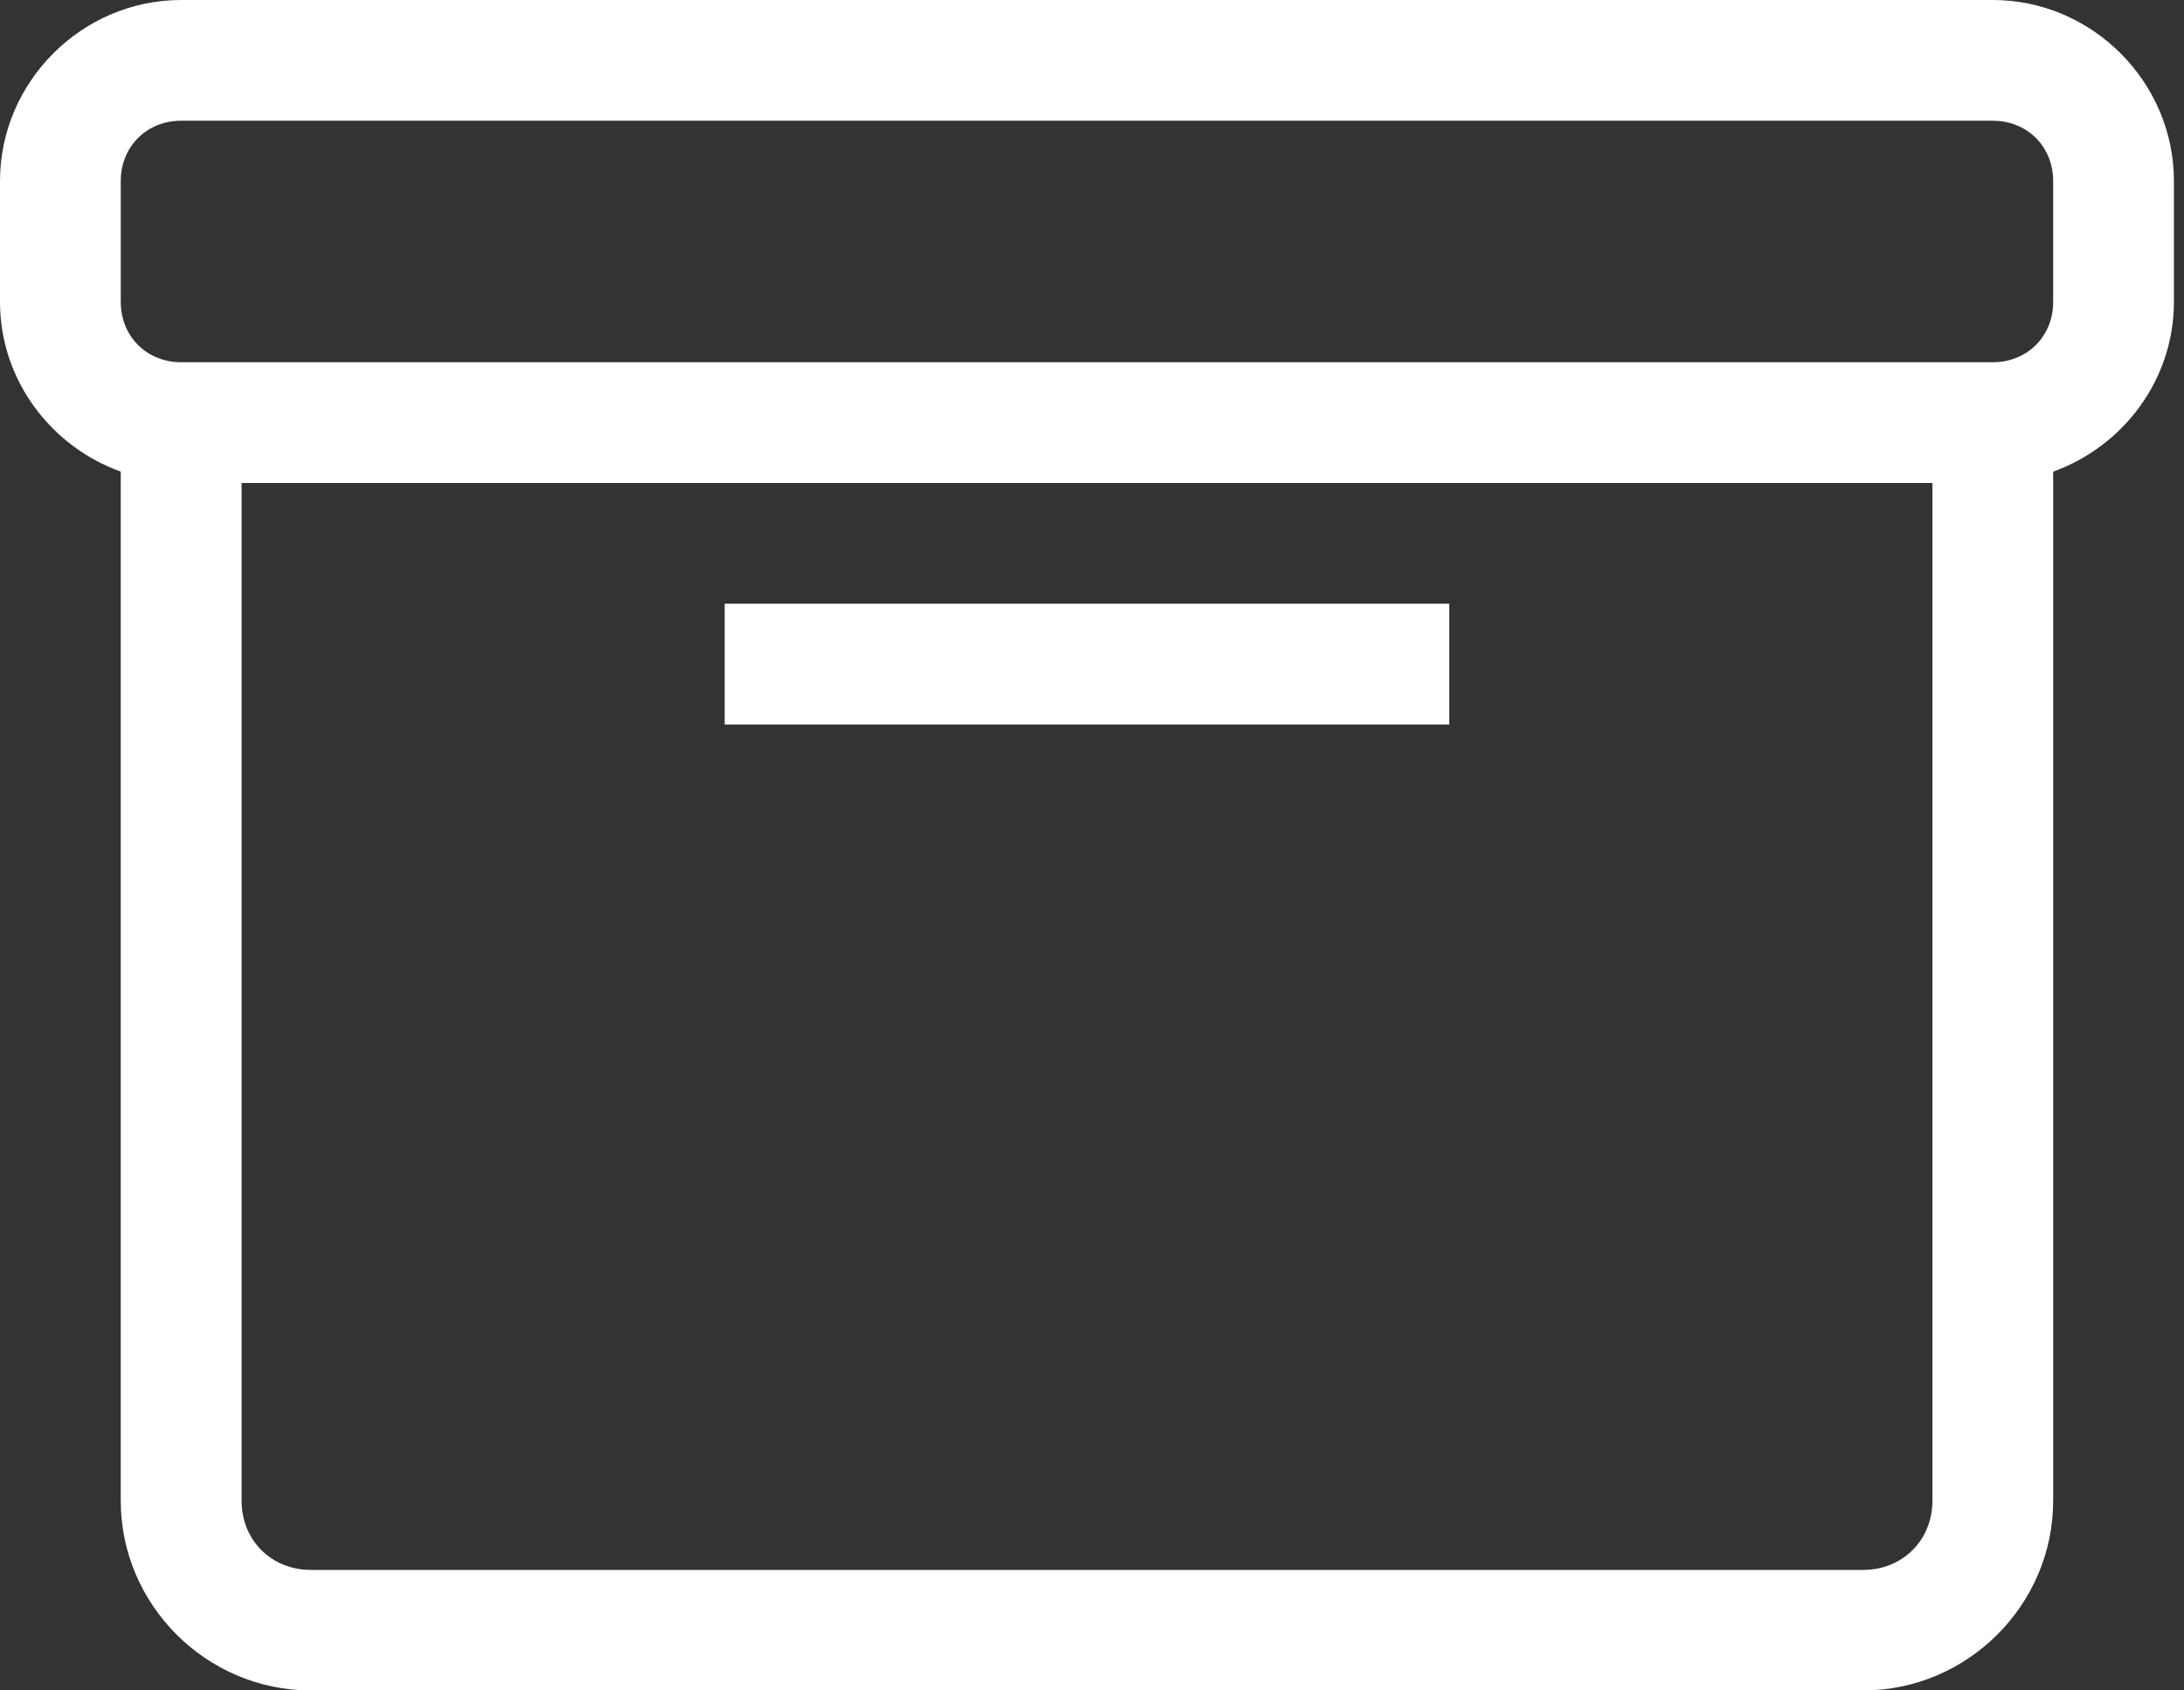 <svg xmlns="http://www.w3.org/2000/svg" width="31" height="24" viewBox="0 0 31 24">
  <rect x="0" y="0" width="31" height="24" fill="#333333" stroke="none"/>
  <path fill="#FFF" d="M2.571,2 C1.162,2 0,3.162 0,4.571 L0,6.286 C0,7.394 0.722,8.339 1.714,8.696 L1.714,23.308 C1.714,24.786 2.932,26 4.41,26 L26.448,26 C27.925,26 29.143,24.786 29.143,23.308 L29.143,8.696 C30.135,8.339 30.857,7.394 30.857,6.286 L30.857,4.571 C30.857,3.162 29.695,2 28.286,2 L2.571,2 Z M2.571,3.714 L28.286,3.714 C28.775,3.714 29.143,4.082 29.143,4.571 L29.143,6.286 C29.143,6.775 28.775,7.143 28.286,7.143 L2.571,7.143 C2.082,7.143 1.714,6.775 1.714,6.286 L1.714,4.571 C1.714,4.082 2.082,3.714 2.571,3.714 Z M3.429,8.857 L27.429,8.857 L27.429,23.308 C27.429,23.866 27.005,24.289 26.448,24.289 L4.41,24.289 C3.852,24.289 3.429,23.866 3.429,23.308 L3.429,8.857 Z M10.286,10.571 L10.286,12.286 L20.571,12.286 L20.571,10.571 L10.286,10.571 Z" transform="translate(0 -2)"/>
</svg>
